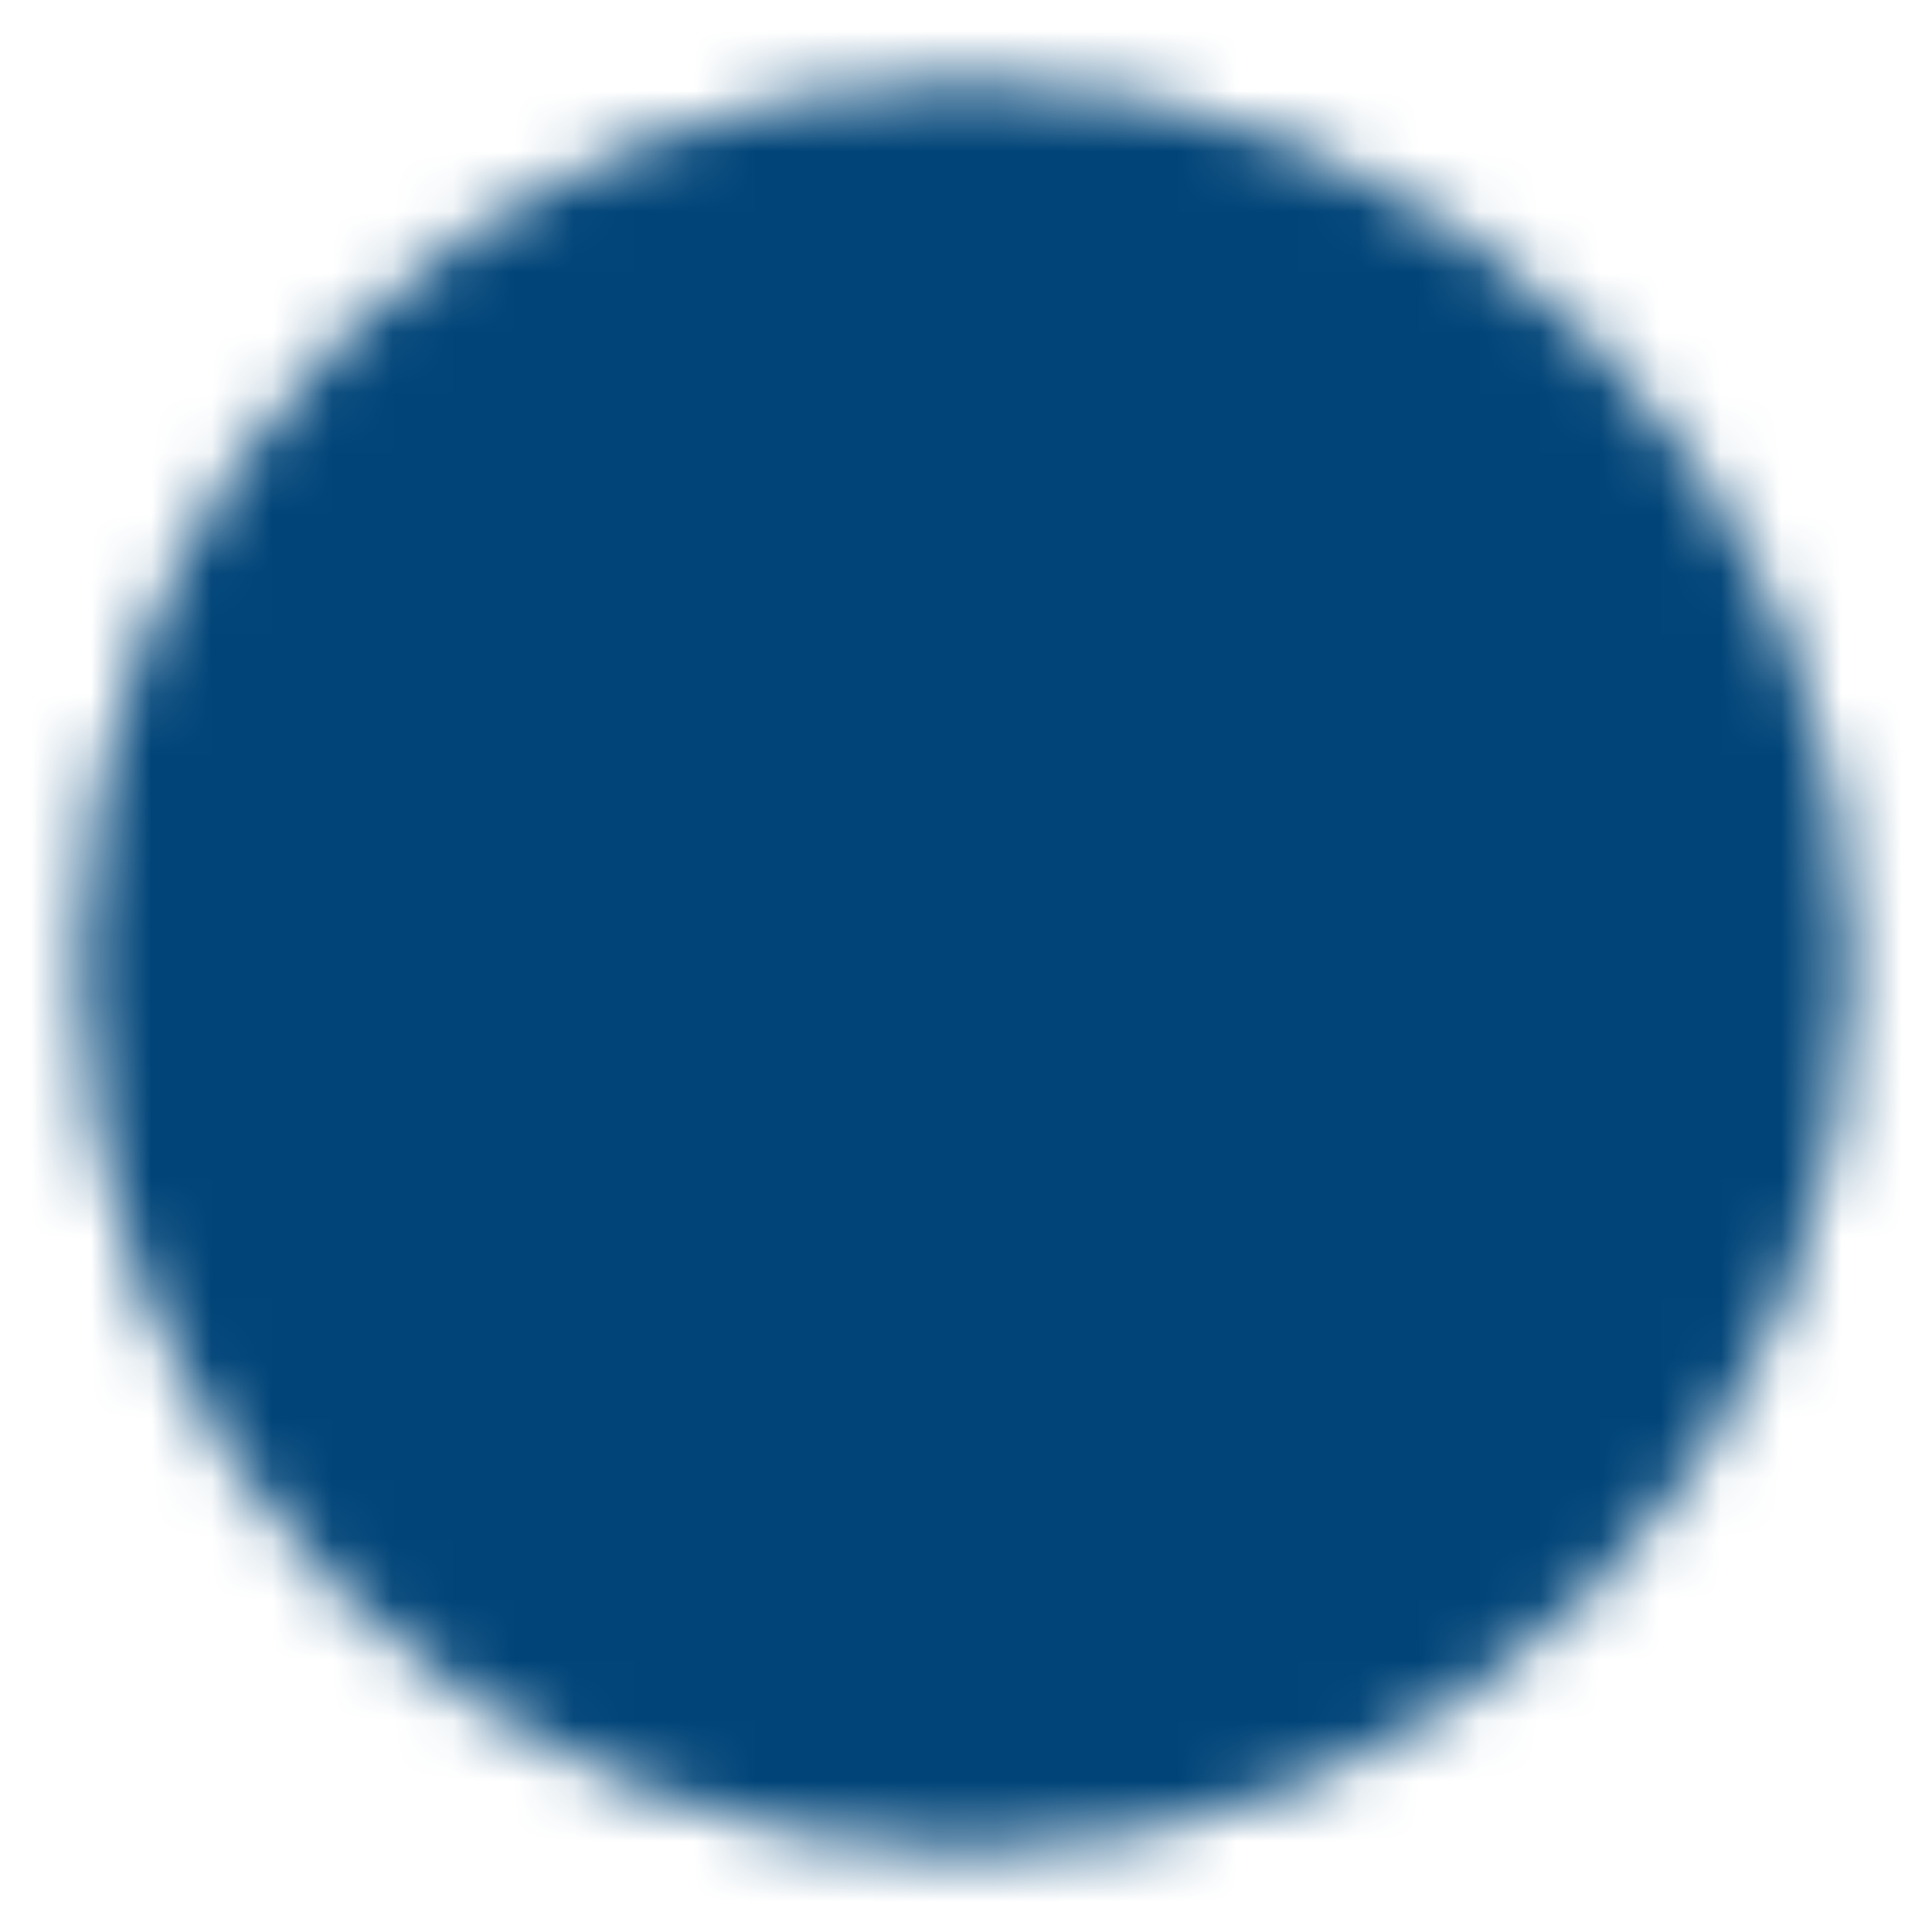 <?xml version="1.0" encoding="UTF-8"?>
<svg xmlns="http://www.w3.org/2000/svg" xmlns:xlink="http://www.w3.org/1999/xlink" id="Ebene_1" data-name="Ebene 1" version="1.1" viewBox="0 0 32 32">
  <defs>
    <style>
      .cls-1 {
        mask: url(#mask);
      }

      .cls-2 {
        fill: #fff;
        stroke: #fff;
      }

      .cls-2, .cls-3 {
        stroke-linejoin: round;
        stroke-width: 2.667px;
      }

      .cls-3 {
        fill: none;
        stroke: #000;
        stroke-linecap: round;
      }

      .cls-4 {
        fill: #004478;
        stroke-width: 0px;
      }
    </style>
    <mask id="mask" x="0" y="0" width="32" height="32" maskUnits="userSpaceOnUse">
      <g id="ipSWorriedFace0">
        <g>
          <path class="cls-2" d="M16,29.333c7.364,0,13.333-5.969,13.333-13.333S23.364,2.667,16,2.667,2.667,8.636,2.667,16s5.969,13.333,13.333,13.333Z"></path>
          <path class="cls-3" d="M20.667,12v.667M11.333,12v.667M20.667,20.667s-1.333-2.667-4.667-2.667-4.667,2.667-4.667,2.667"></path>
        </g>
      </g>
    </mask>
  </defs>
  <g class="cls-1">
    <path class="cls-4" d="M0,0h32v32H0V0Z"></path>
  </g>
</svg>
